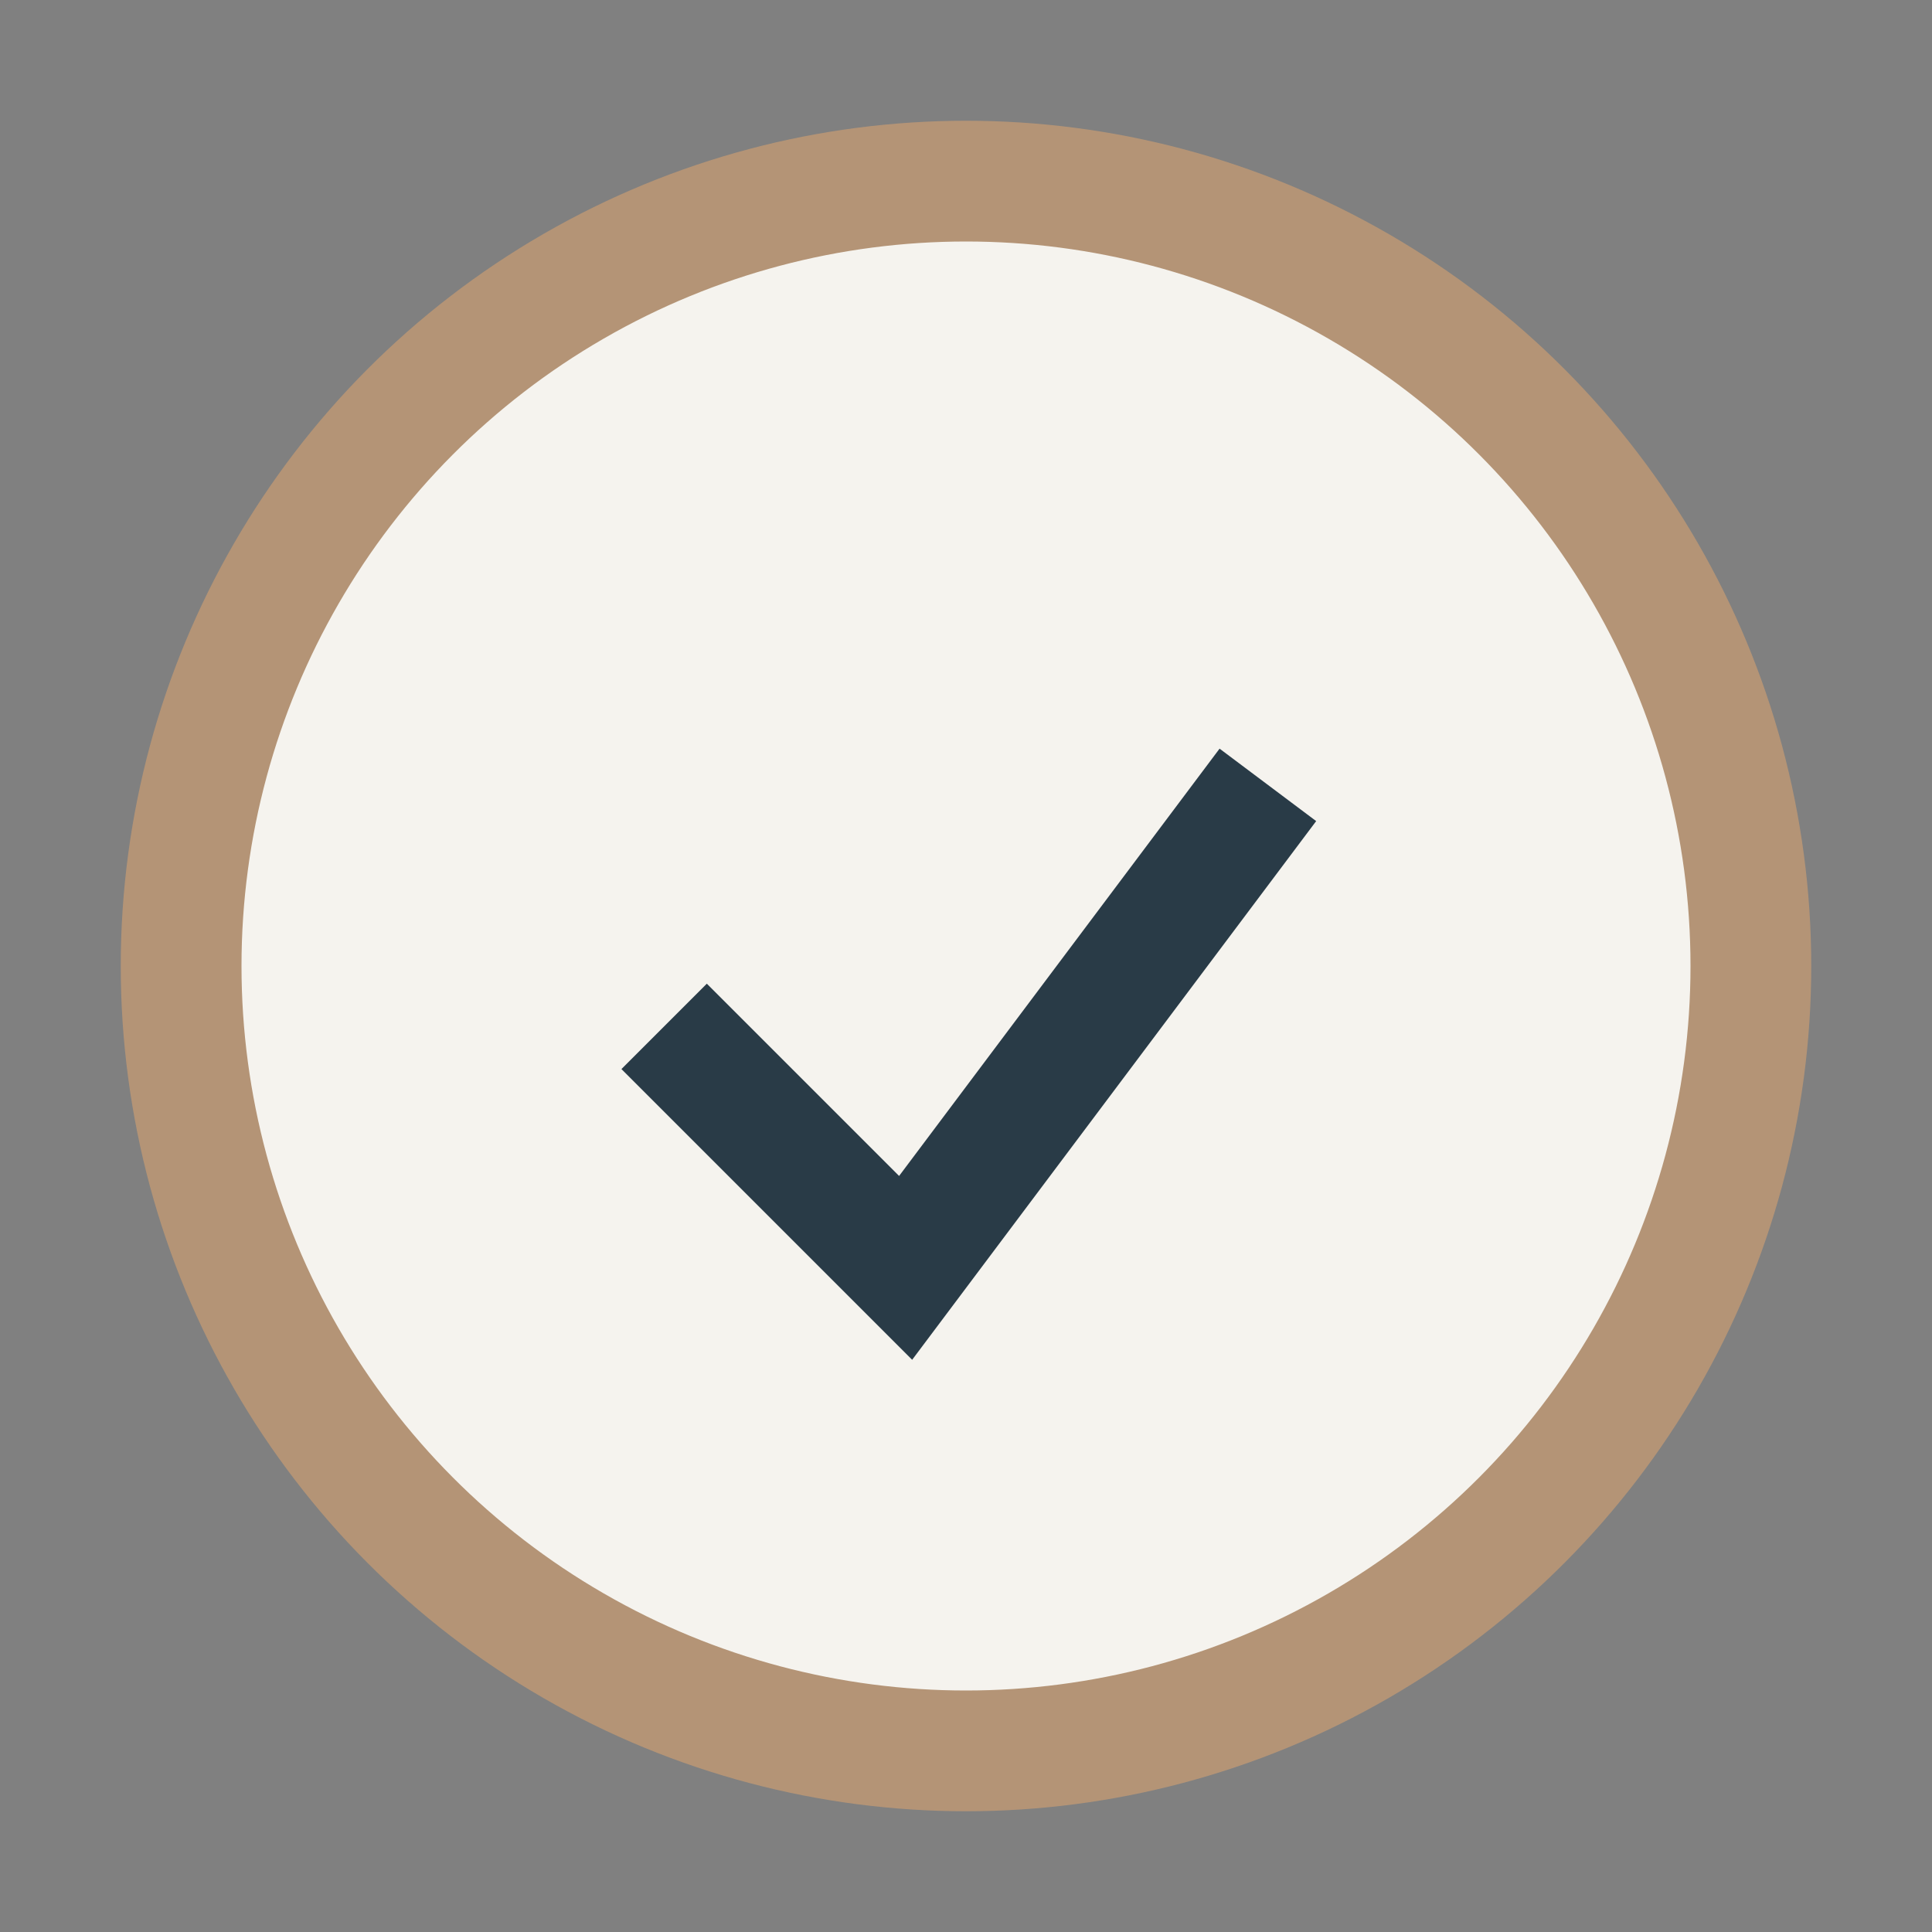 <?xml version="1.0" encoding="UTF-8"?>
<svg xmlns="http://www.w3.org/2000/svg" width="32" height="32" viewBox="0 0 32 32"><rect x="0" y="0" width="32" height="32" fill="#808080" stroke="none"/><circle cx="16" cy="16" r="13" fill="#F5F3EE" stroke="#B49476" stroke-width="2"/><path d="M11 17l4 4 6-8" stroke="#293B47" stroke-width="2" fill="none"/></svg>